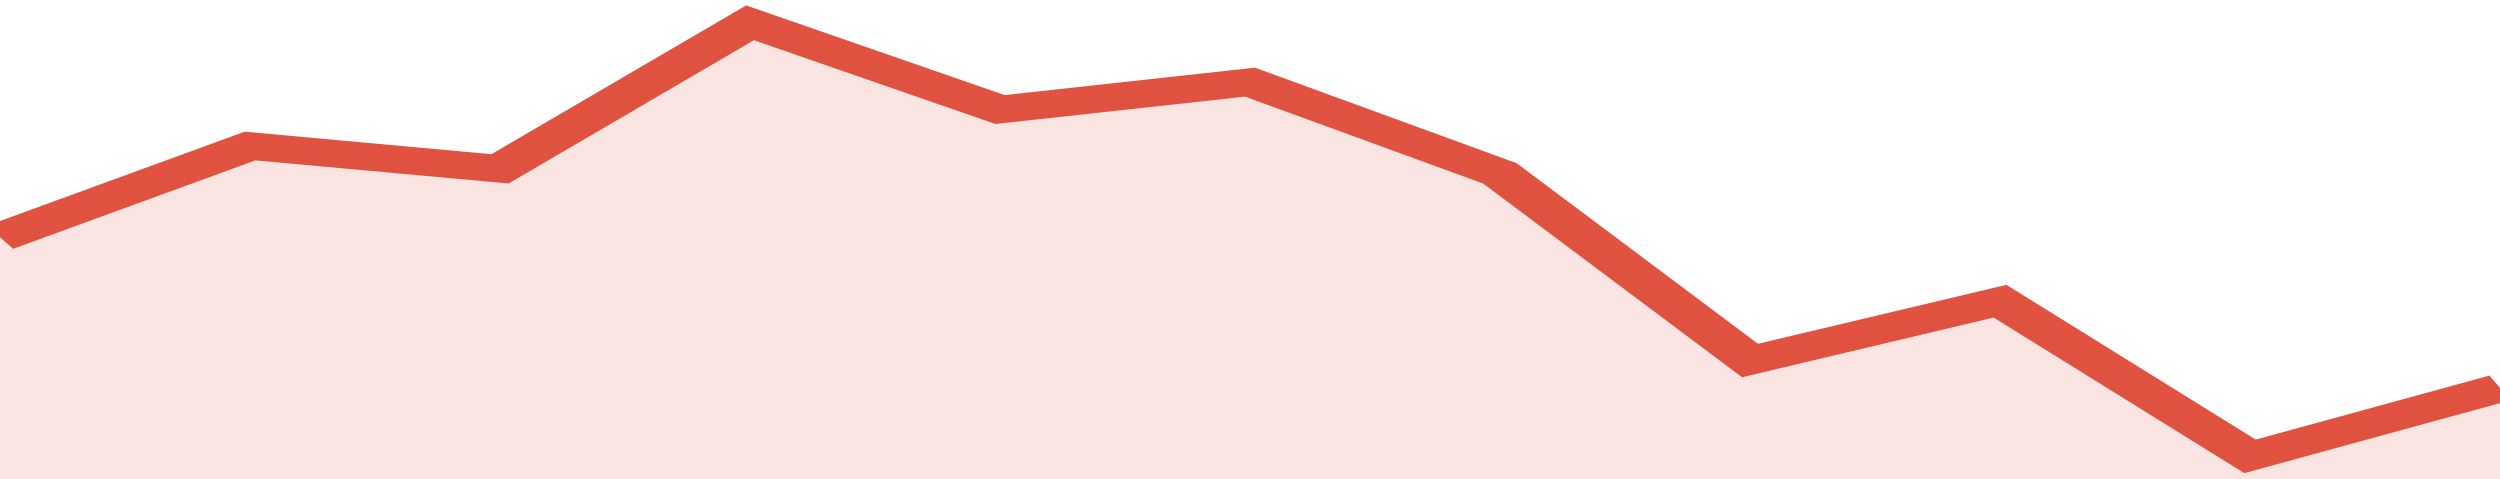 <svg xmlns="http://www.w3.org/2000/svg" viewBox="0 0 310 105" width="120" height="23" preserveAspectRatio="none">
				 <polyline fill="none" stroke="#E15241" stroke-width="6" points="0, 52 31, 32 62, 37 93, 5 124, 24 155, 18 186, 38 217, 79 248, 66 279, 100 310, 85 310, 85 "> </polyline>
				 <polygon fill="#E15241" opacity="0.15" points="0, 105 0, 52 31, 32 62, 37 93, 5 124, 24 155, 18 186, 38 217, 79 248, 66 279, 100 310, 85 310, 105 "></polygon>
			</svg>
